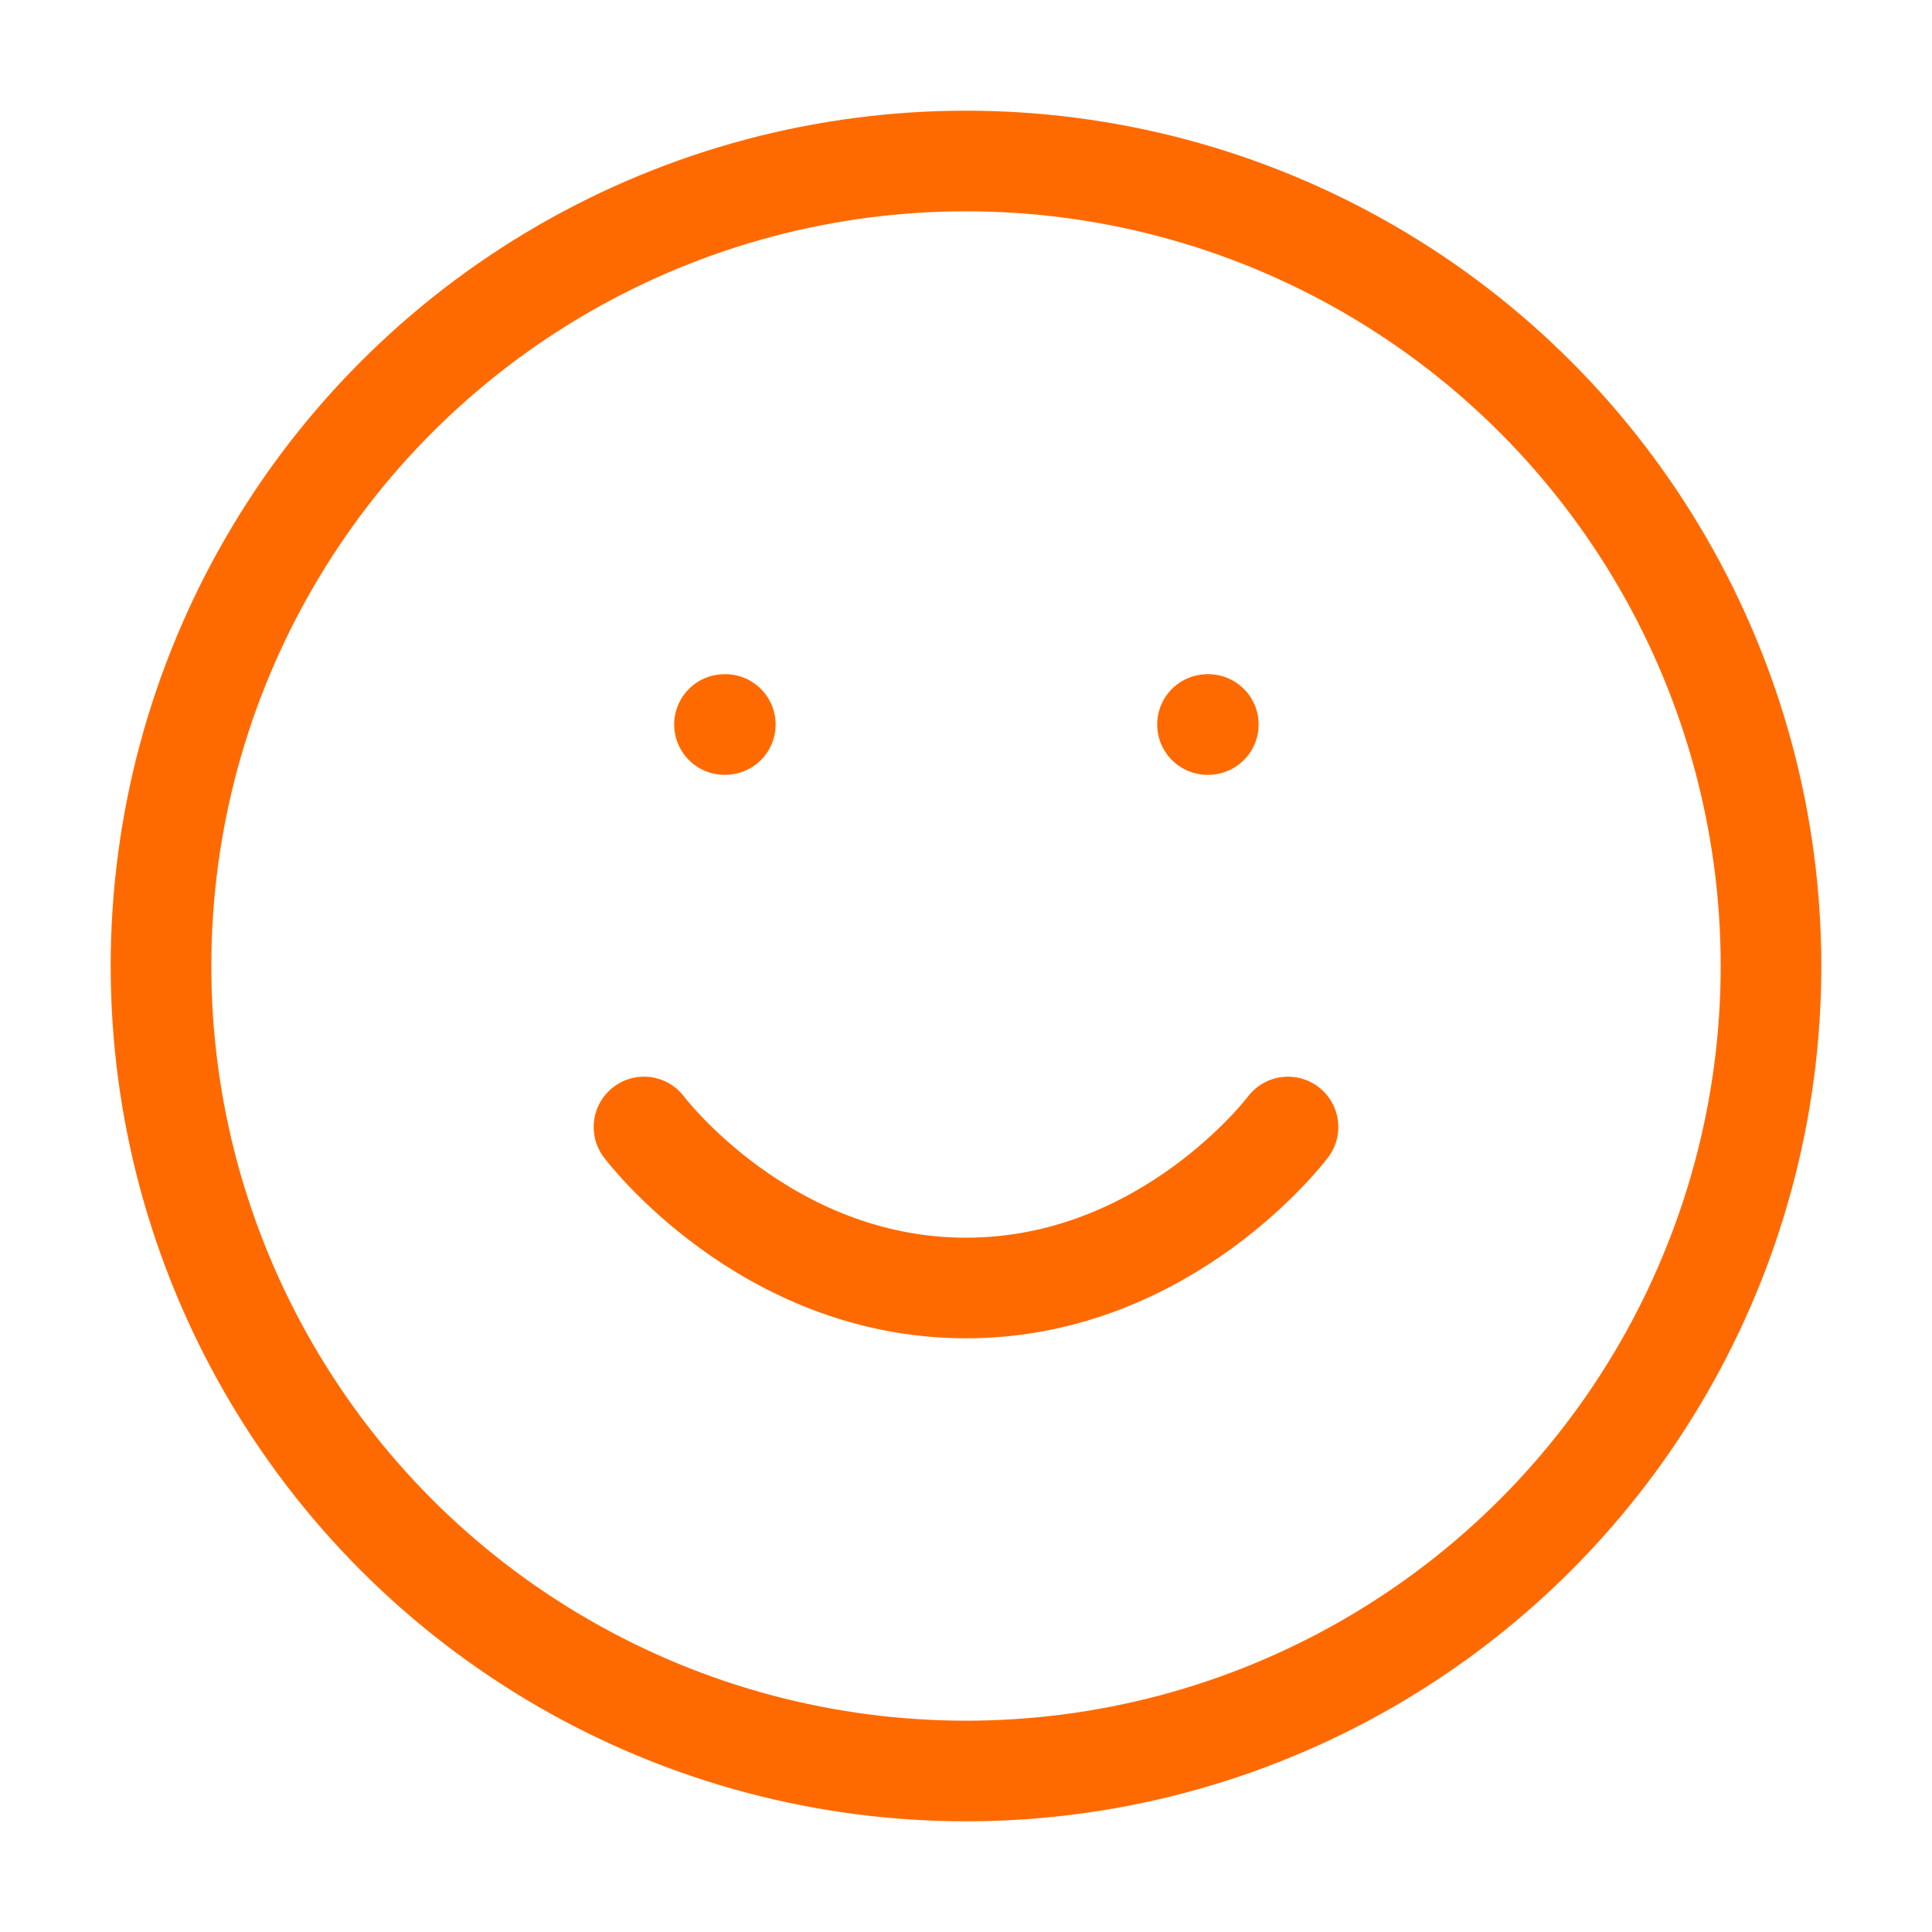 <svg xmlns="http://www.w3.org/2000/svg" width="36" height="36" viewBox="0 0 24 24" fill="none" stroke="#ff6a00" stroke-width="1.25" stroke-linecap="round" stroke-linejoin="round" class="lucide lucide-smile"><circle cx="12" cy="12" r="10"/><path d="M8 14s1.5 2 4 2 4-2 4-2"/><line x1="9" x2="9.01" y1="9" y2="9"/><line x1="15" x2="15.01" y1="9" y2="9"/></svg>